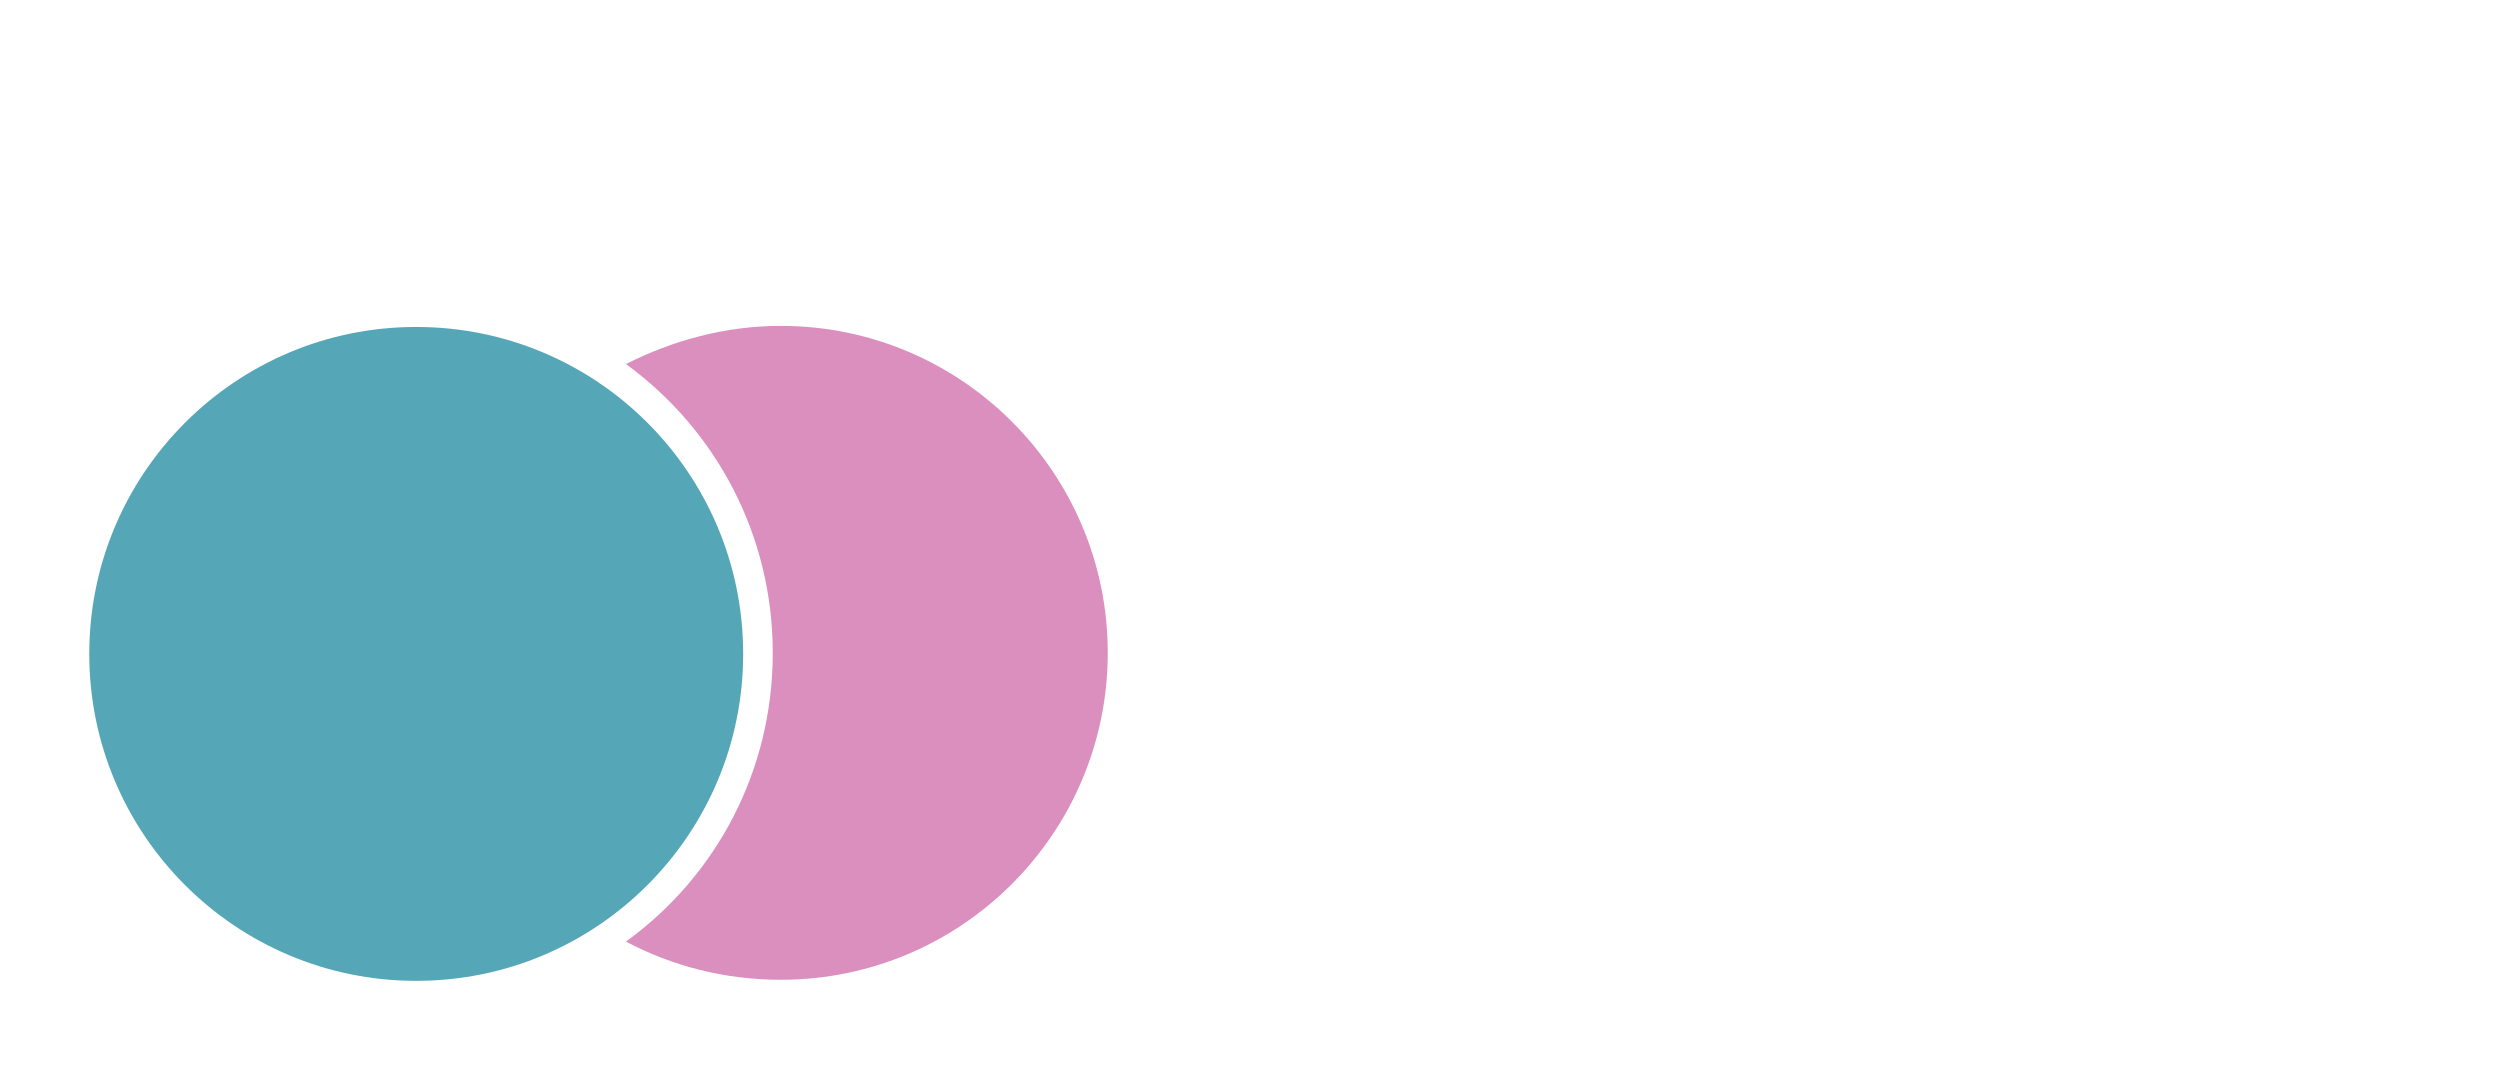 <?xml version="1.0" encoding="utf-8"?>
<!-- Generator: Adobe Illustrator 24.3.0, SVG Export Plug-In . SVG Version: 6.00 Build 0)  -->
<svg version="1.1" id="Calque_1" xmlns="http://www.w3.org/2000/svg" xmlns:xlink="http://www.w3.org/1999/xlink" x="0px" y="0px"
	 viewBox="0 0 464.9 198.6" style="enable-background:new 0 0 464.9 198.6;" xml:space="preserve">
<style type="text/css">
	.st0{fill:#DB8FBE;}
	.st1{fill:#55A7B8;}
</style>
<g>
	<path class="st0" d="M145.2,60.6c-10.3,0-20.1,2.7-28.8,7.1c16.6,12.1,27.3,31.6,27.3,53.7s-10.6,41.6-27.3,53.7
		c8.5,4.5,18.3,7.1,28.8,7.1c33.6,0,60.8-27.3,60.8-60.8S178.8,60.6,145.2,60.6z"/>
	<circle class="st1" cx="77.4" cy="121.6" r="60.8"/>
</g>
</svg>
